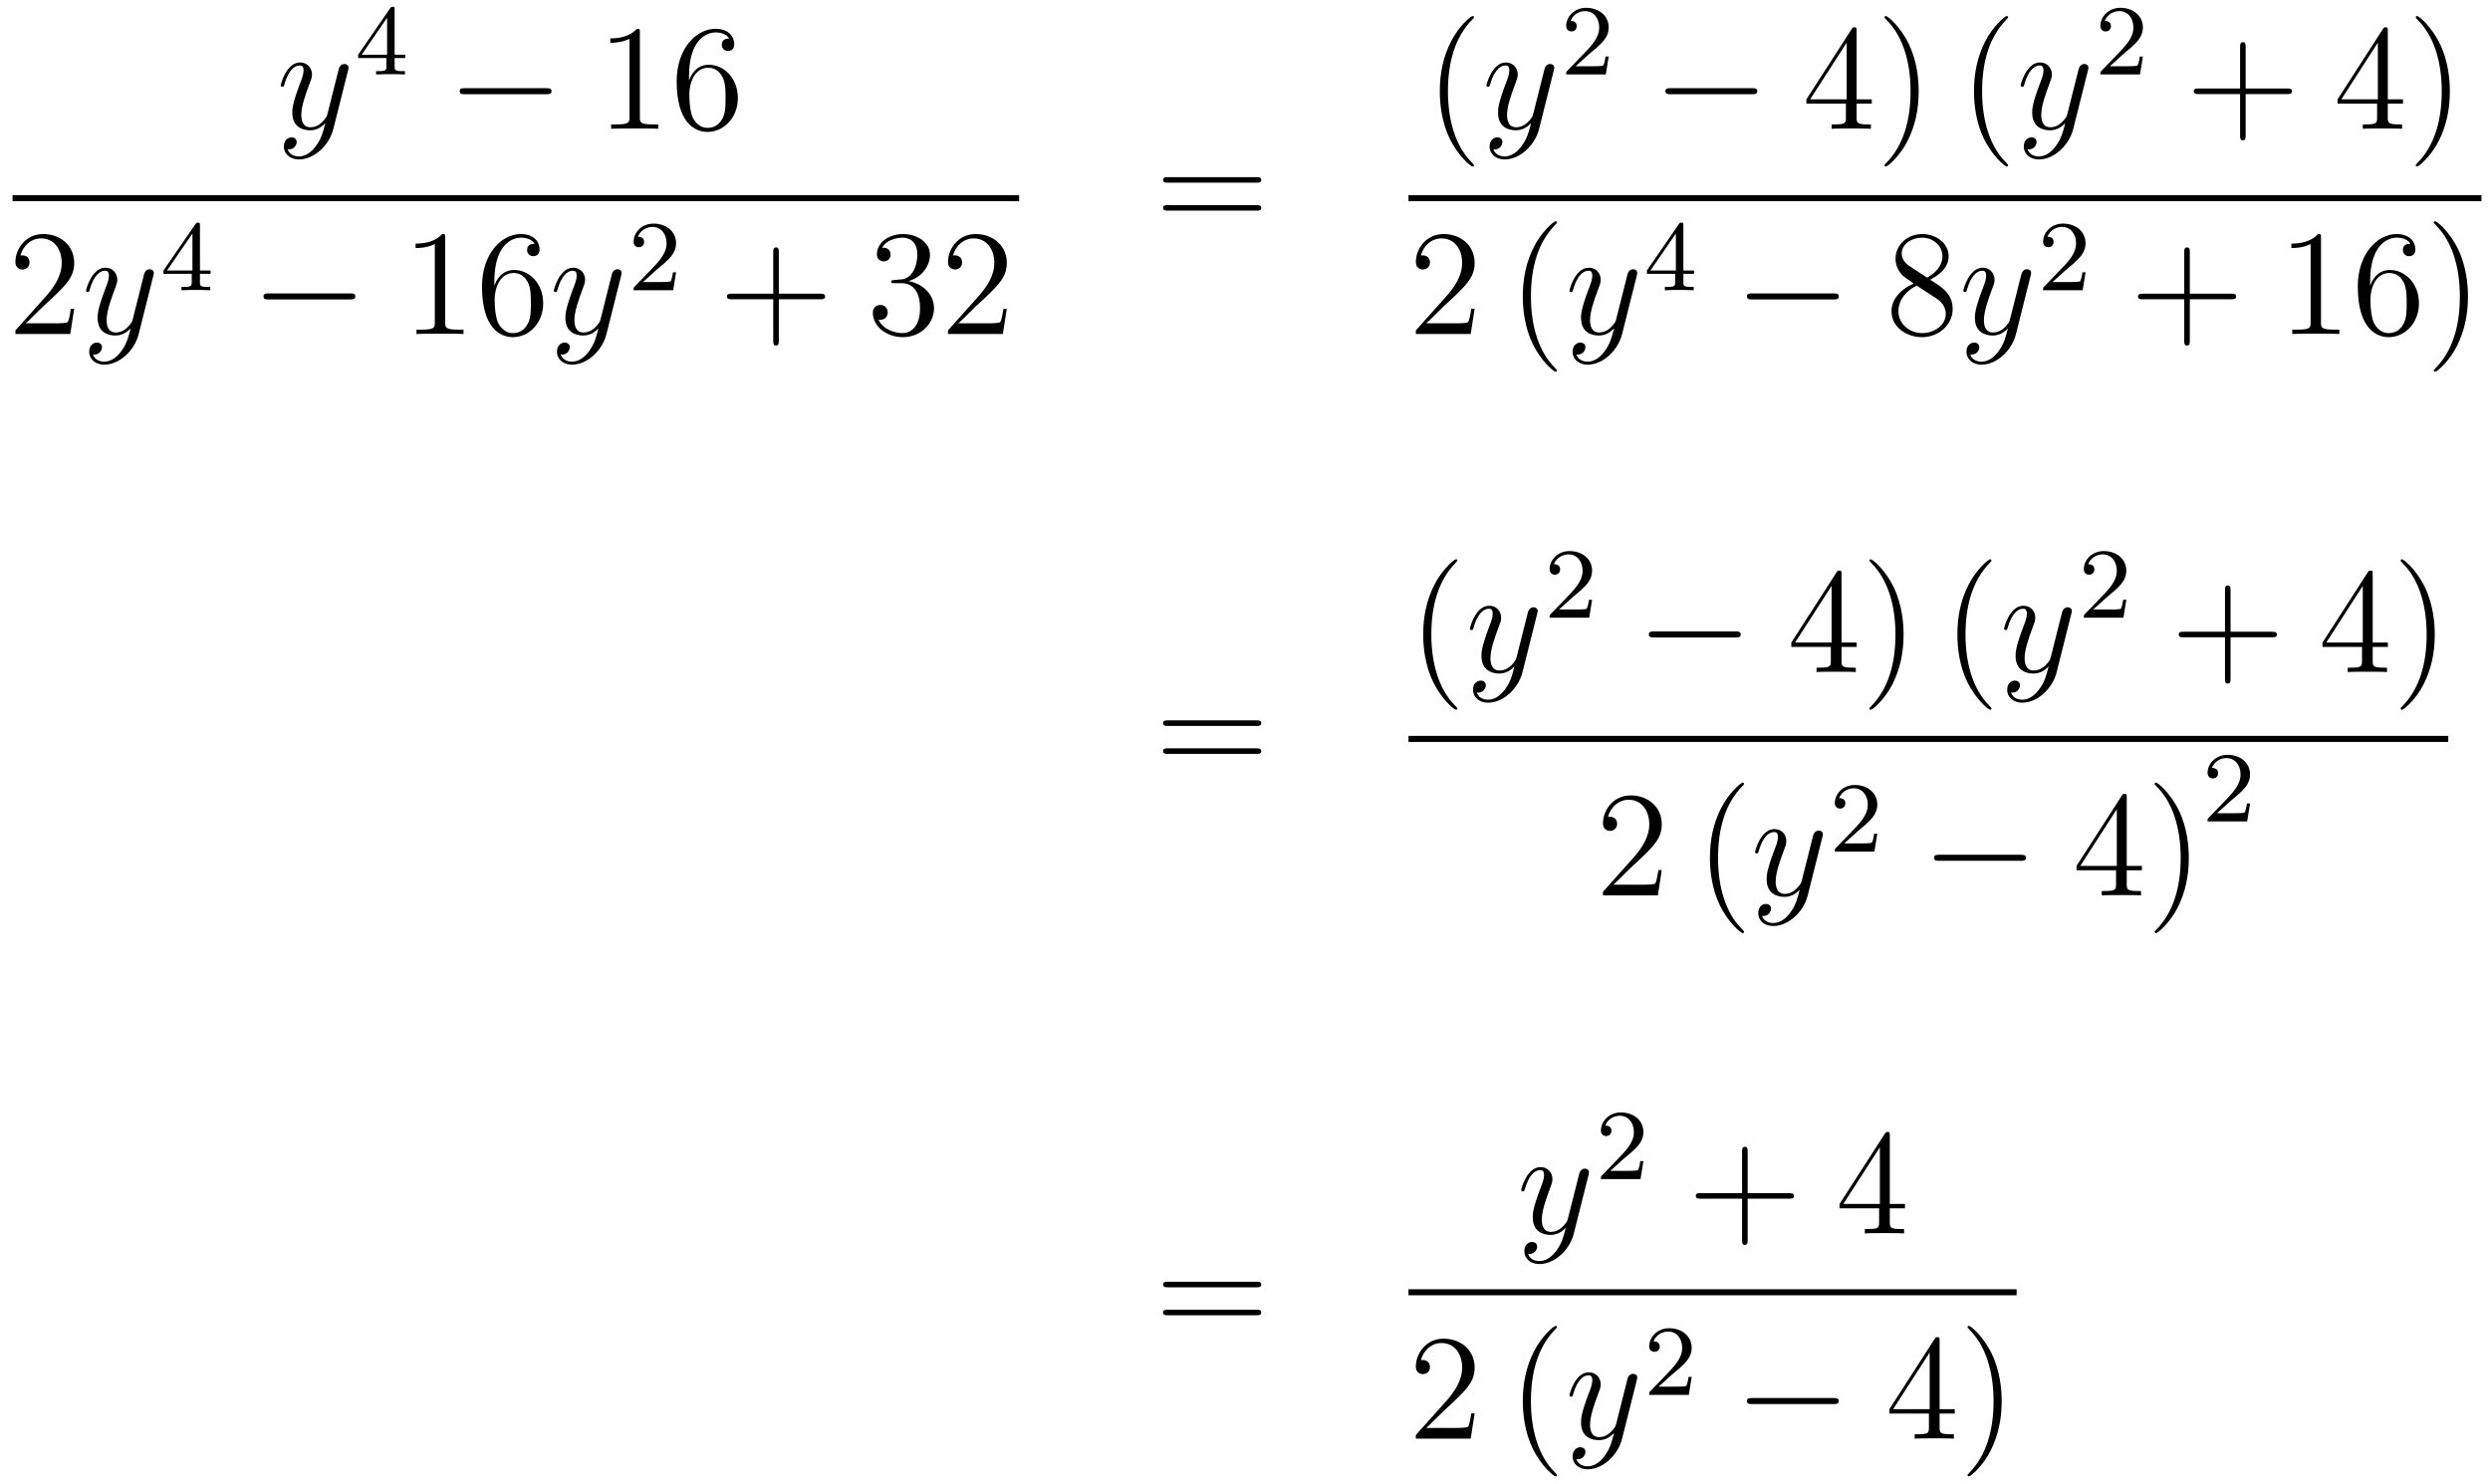 <?xml version='1.0'?>
<!-- This file was generated by dvisvgm 1.14.1 -->
<svg height='118pt' version='1.1' viewBox='0 -118 198 118' width='198pt' xmlns='http://www.w3.org/2000/svg' xmlns:xlink='http://www.w3.org/1999/xlink'>
<g id='page1'>
<g transform='matrix(1 0 0 1 -134 549)'>
<path d='M159.144 -655.421C158.821 -654.967 158.355 -654.56 157.769 -654.56C157.626 -654.56 157.052 -654.584 156.873 -655.134C156.908 -655.122 156.968 -655.122 156.992 -655.122C157.351 -655.122 157.59 -655.433 157.59 -655.708C157.59 -655.983 157.363 -656.079 157.183 -656.079C156.992 -656.079 156.574 -655.935 156.574 -655.349C156.574 -654.74 157.088 -654.321 157.769 -654.321C158.965 -654.321 160.172 -655.421 160.507 -656.748L161.678 -661.41C161.69 -661.47 161.714 -661.542 161.714 -661.613C161.714 -661.793 161.571 -661.912 161.391 -661.912C161.284 -661.912 161.033 -661.864 160.937 -661.506L160.053 -657.991C159.993 -657.776 159.993 -657.752 159.897 -657.621C159.658 -657.286 159.263 -656.88 158.69 -656.88C158.02 -656.88 157.96 -657.537 157.96 -657.86C157.96 -658.541 158.283 -659.462 158.606 -660.322C158.738 -660.669 158.809 -660.836 158.809 -661.075C158.809 -661.578 158.451 -662.032 157.865 -662.032C156.765 -662.032 156.323 -660.298 156.323 -660.203C156.323 -660.155 156.371 -660.095 156.454 -660.095C156.562 -660.095 156.574 -660.143 156.622 -660.31C156.908 -661.314 157.363 -661.793 157.829 -661.793C157.937 -661.793 158.14 -661.793 158.14 -661.398C158.14 -661.087 158.008 -660.741 157.829 -660.287C157.243 -658.72 157.243 -658.326 157.243 -658.039C157.243 -656.903 158.056 -656.64 158.654 -656.64C159.001 -656.64 159.431 -656.748 159.849 -657.19L159.861 -657.178C159.682 -656.473 159.562 -656.007 159.144 -655.421Z' fill-rule='evenodd'/>
<path d='M165.38 -666.236C165.38 -666.395 165.38 -666.459 165.212 -666.459C165.109 -666.459 165.101 -666.451 165.021 -666.339L162.479 -662.65V-662.387H164.726V-661.725C164.726 -661.431 164.702 -661.343 164.089 -661.343H163.905V-661.08C164.583 -661.104 164.599 -661.104 165.053 -661.104S165.523 -661.104 166.2 -661.08V-661.343H166.017C165.403 -661.343 165.38 -661.431 165.38 -661.725V-662.387H166.224V-662.65H165.38V-666.236ZM164.782 -665.59V-662.65H162.758L164.782 -665.59Z' fill-rule='evenodd'/>
<path d='M177.438 -659.509C177.641 -659.509 177.856 -659.509 177.856 -659.748C177.856 -659.988 177.641 -659.988 177.438 -659.988H170.971C170.768 -659.988 170.552 -659.988 170.552 -659.748C170.552 -659.509 170.768 -659.509 170.971 -659.509H177.438Z' fill-rule='evenodd'/>
<path d='M184.881 -664.422C184.881 -664.698 184.881 -664.709 184.642 -664.709C184.355 -664.387 183.757 -663.944 182.526 -663.944V-663.598C182.801 -663.598 183.399 -663.598 184.056 -663.908V-657.68C184.056 -657.25 184.02 -657.107 182.968 -657.107H182.598V-656.76C182.92 -656.784 184.08 -656.784 184.475 -656.784C184.869 -656.784 186.017 -656.784 186.339 -656.76V-657.107H185.969C184.917 -657.107 184.881 -657.25 184.881 -657.68V-664.422ZM188.789 -660.92C188.789 -663.944 190.259 -664.422 190.904 -664.422C191.335 -664.422 191.765 -664.291 191.992 -663.933C191.849 -663.933 191.394 -663.933 191.394 -663.442C191.394 -663.179 191.574 -662.952 191.885 -662.952C192.184 -662.952 192.386 -663.132 192.386 -663.478C192.386 -664.1 191.933 -664.709 190.893 -664.709C189.386 -664.709 187.808 -663.168 187.808 -660.537C187.808 -657.25 189.243 -656.509 190.259 -656.509C191.562 -656.509 192.673 -657.645 192.673 -659.199C192.673 -660.788 191.562 -661.852 190.367 -661.852C189.303 -661.852 188.908 -660.932 188.789 -660.597V-660.92ZM190.259 -656.832C189.506 -656.832 189.147 -657.501 189.039 -657.752C188.932 -658.063 188.813 -658.649 188.813 -659.486C188.813 -660.43 189.243 -661.613 190.319 -661.613C190.976 -661.613 191.323 -661.171 191.502 -660.765C191.694 -660.322 191.694 -659.725 191.694 -659.211C191.694 -658.601 191.694 -658.063 191.466 -657.609C191.167 -657.035 190.737 -656.832 190.259 -656.832Z' fill-rule='evenodd'/>
<path d='M135 -651H215.039V-651.48H135'/>
<path d='M139.9 -642.448H139.637C139.601 -642.245 139.505 -641.587 139.386 -641.396C139.302 -641.289 138.621 -641.289 138.262 -641.289H136.051C136.373 -641.564 137.103 -642.329 137.413 -642.616C139.23 -644.289 139.9 -644.911 139.9 -646.094C139.9 -647.469 138.812 -648.389 137.425 -648.389S135.226 -647.206 135.226 -646.178C135.226 -645.568 135.752 -645.568 135.788 -645.568C136.039 -645.568 136.349 -645.747 136.349 -646.13C136.349 -646.465 136.122 -646.692 135.788 -646.692C135.68 -646.692 135.656 -646.692 135.62 -646.68C135.848 -647.493 136.493 -648.043 137.27 -648.043C138.286 -648.043 138.908 -647.194 138.908 -646.094C138.908 -645.078 138.322 -644.193 137.641 -643.428L135.226 -640.727V-640.44H139.589L139.9 -642.448Z' fill-rule='evenodd'/>
<path d='M143.663 -639.101C143.34 -638.647 142.874 -638.24 142.288 -638.24C142.145 -638.24 141.571 -638.264 141.391 -638.814C141.427 -638.802 141.487 -638.802 141.511 -638.802C141.87 -638.802 142.109 -639.113 142.109 -639.388C142.109 -639.663 141.882 -639.759 141.702 -639.759C141.511 -639.759 141.093 -639.615 141.093 -639.029C141.093 -638.42 141.607 -638.001 142.288 -638.001C143.484 -638.001 144.691 -639.101 145.026 -640.428L146.197 -645.09C146.209 -645.15 146.233 -645.222 146.233 -645.293C146.233 -645.473 146.09 -645.592 145.91 -645.592C145.803 -645.592 145.552 -645.544 145.456 -645.186L144.571 -641.671C144.512 -641.456 144.512 -641.432 144.416 -641.301C144.177 -640.966 143.782 -640.56 143.209 -640.56C142.539 -640.56 142.479 -641.217 142.479 -641.54C142.479 -642.221 142.802 -643.142 143.125 -644.002C143.256 -644.349 143.328 -644.516 143.328 -644.755C143.328 -645.258 142.97 -645.712 142.384 -645.712C141.284 -645.712 140.842 -643.978 140.842 -643.883C140.842 -643.835 140.889 -643.775 140.973 -643.775C141.081 -643.775 141.093 -643.823 141.141 -643.99C141.427 -644.994 141.882 -645.473 142.348 -645.473C142.455 -645.473 142.659 -645.473 142.659 -645.078C142.659 -644.767 142.527 -644.421 142.348 -643.967C141.762 -642.4 141.762 -642.006 141.762 -641.719C141.762 -640.583 142.575 -640.32 143.173 -640.32C143.52 -640.32 143.95 -640.428 144.368 -640.87L144.38 -640.858C144.201 -640.153 144.081 -639.687 143.663 -639.101Z' fill-rule='evenodd'/>
<path d='M149.9 -649.076C149.9 -649.235 149.9 -649.299 149.732 -649.299C149.629 -649.299 149.621 -649.291 149.541 -649.179L146.999 -645.49V-645.227H149.246V-644.565C149.246 -644.271 149.222 -644.183 148.609 -644.183H148.425V-643.92C149.103 -643.944 149.119 -643.944 149.573 -643.944S150.043 -643.944 150.72 -643.92V-644.183H150.537C149.923 -644.183 149.9 -644.271 149.9 -644.565V-645.227H150.744V-645.49H149.9V-649.076ZM149.302 -648.43V-645.49H147.278L149.302 -648.43Z' fill-rule='evenodd'/>
<path d='M161.838 -643.189C162.041 -643.189 162.256 -643.189 162.256 -643.428C162.256 -643.668 162.041 -643.668 161.838 -643.668H155.371C155.168 -643.668 154.952 -643.668 154.952 -643.428C154.952 -643.189 155.168 -643.189 155.371 -643.189H161.838Z' fill-rule='evenodd'/>
<path d='M169.401 -648.102C169.401 -648.378 169.401 -648.389 169.162 -648.389C168.875 -648.067 168.277 -647.624 167.046 -647.624V-647.278C167.321 -647.278 167.919 -647.278 168.576 -647.588V-641.36C168.576 -640.93 168.54 -640.787 167.488 -640.787H167.118V-640.44C167.44 -640.464 168.6 -640.464 168.995 -640.464C169.389 -640.464 170.537 -640.464 170.859 -640.44V-640.787H170.489C169.437 -640.787 169.401 -640.93 169.401 -641.36V-648.102ZM173.309 -644.6C173.309 -647.624 174.779 -648.102 175.424 -648.102C175.855 -648.102 176.285 -647.971 176.512 -647.613C176.369 -647.613 175.914 -647.613 175.914 -647.122C175.914 -646.859 176.094 -646.632 176.405 -646.632C176.703 -646.632 176.907 -646.812 176.907 -647.158C176.907 -647.78 176.453 -648.389 175.413 -648.389C173.906 -648.389 172.328 -646.848 172.328 -644.217C172.328 -640.93 173.763 -640.189 174.779 -640.189C176.082 -640.189 177.194 -641.325 177.194 -642.879C177.194 -644.468 176.082 -645.532 174.887 -645.532C173.823 -645.532 173.428 -644.612 173.309 -644.277V-644.6ZM174.779 -640.512C174.026 -640.512 173.667 -641.181 173.559 -641.432C173.452 -641.743 173.333 -642.329 173.333 -643.166C173.333 -644.11 173.763 -645.293 174.839 -645.293C175.496 -645.293 175.843 -644.851 176.022 -644.445C176.214 -644.002 176.214 -643.405 176.214 -642.891C176.214 -642.281 176.214 -641.743 175.986 -641.289C175.687 -640.715 175.257 -640.512 174.779 -640.512Z' fill-rule='evenodd'/>
<path d='M180.86 -639.101C180.537 -638.647 180.071 -638.24 179.485 -638.24C179.342 -638.24 178.768 -638.264 178.589 -638.814C178.625 -638.802 178.684 -638.802 178.708 -638.802C179.067 -638.802 179.306 -639.113 179.306 -639.388C179.306 -639.663 179.079 -639.759 178.899 -639.759C178.708 -639.759 178.29 -639.615 178.29 -639.029C178.29 -638.42 178.804 -638.001 179.485 -638.001C180.681 -638.001 181.888 -639.101 182.223 -640.428L183.394 -645.09C183.406 -645.15 183.43 -645.222 183.43 -645.293C183.43 -645.473 183.287 -645.592 183.107 -645.592C183 -645.592 182.749 -645.544 182.653 -645.186L181.769 -641.671C181.709 -641.456 181.709 -641.432 181.613 -641.301C181.374 -640.966 180.98 -640.56 180.406 -640.56C179.736 -640.56 179.676 -641.217 179.676 -641.54C179.676 -642.221 179.999 -643.142 180.322 -644.002C180.454 -644.349 180.525 -644.516 180.525 -644.755C180.525 -645.258 180.167 -645.712 179.581 -645.712C178.481 -645.712 178.039 -643.978 178.039 -643.883C178.039 -643.835 178.087 -643.775 178.17 -643.775C178.278 -643.775 178.29 -643.823 178.338 -643.99C178.625 -644.994 179.079 -645.473 179.545 -645.473C179.653 -645.473 179.856 -645.473 179.856 -645.078C179.856 -644.767 179.724 -644.421 179.545 -643.967C178.959 -642.4 178.959 -642.006 178.959 -641.719C178.959 -640.583 179.772 -640.32 180.37 -640.32C180.717 -640.32 181.147 -640.428 181.565 -640.87L181.577 -640.858C181.398 -640.153 181.278 -639.687 180.86 -639.101Z' fill-rule='evenodd'/>
<path d='M186.207 -645.546C186.335 -645.665 186.669 -645.928 186.797 -646.04C187.291 -646.494 187.761 -646.932 187.761 -647.657C187.761 -648.605 186.964 -649.219 185.968 -649.219C185.012 -649.219 184.382 -648.494 184.382 -647.785C184.382 -647.394 184.693 -647.338 184.805 -647.338C184.972 -647.338 185.219 -647.458 185.219 -647.761C185.219 -648.175 184.821 -648.175 184.725 -648.175C184.956 -648.757 185.49 -648.956 185.88 -648.956C186.622 -648.956 187.004 -648.327 187.004 -647.657C187.004 -646.828 186.422 -646.223 185.482 -645.259L184.478 -644.223C184.382 -644.135 184.382 -644.119 184.382 -643.92H187.53L187.761 -645.346H187.514C187.49 -645.187 187.426 -644.788 187.331 -644.637C187.283 -644.573 186.677 -644.573 186.55 -644.573H185.131L186.207 -645.546Z' fill-rule='evenodd'/>
<path d='M195.93 -643.201H199.229C199.397 -643.201 199.612 -643.201 199.612 -643.417C199.612 -643.644 199.409 -643.644 199.229 -643.644H195.93V-646.943C195.93 -647.11 195.93 -647.326 195.714 -647.326C195.487 -647.326 195.487 -647.122 195.487 -646.943V-643.644H192.188C192.02 -643.644 191.806 -643.644 191.806 -643.428C191.806 -643.201 192.008 -643.201 192.188 -643.201H195.487V-639.902C195.487 -639.735 195.487 -639.52 195.702 -639.52C195.93 -639.52 195.93 -639.723 195.93 -639.902V-643.201Z' fill-rule='evenodd'/>
<path d='M205.117 -644.732C204.913 -644.72 204.865 -644.707 204.865 -644.6C204.865 -644.481 204.925 -644.481 205.141 -644.481H205.691C206.706 -644.481 207.161 -643.644 207.161 -642.496C207.161 -640.93 206.348 -640.512 205.762 -640.512C205.188 -640.512 204.208 -640.787 203.862 -641.576C204.244 -641.516 204.59 -641.731 204.59 -642.161C204.59 -642.508 204.34 -642.747 204.005 -642.747C203.718 -642.747 203.407 -642.58 203.407 -642.126C203.407 -641.062 204.472 -640.189 205.798 -640.189C207.221 -640.189 208.272 -641.277 208.272 -642.484C208.272 -643.584 207.388 -644.445 206.24 -644.648C207.281 -644.947 207.95 -645.819 207.95 -646.752C207.95 -647.696 206.97 -648.389 205.81 -648.389C204.614 -648.389 203.73 -647.66 203.73 -646.788C203.73 -646.309 204.101 -646.214 204.28 -646.214C204.53 -646.214 204.818 -646.393 204.818 -646.752C204.818 -647.134 204.53 -647.302 204.268 -647.302C204.197 -647.302 204.173 -647.302 204.137 -647.29C204.59 -648.102 205.715 -648.102 205.774 -648.102C206.168 -648.102 206.946 -647.923 206.946 -646.752C206.946 -646.525 206.91 -645.855 206.563 -645.341C206.204 -644.815 205.798 -644.779 205.475 -644.767L205.117 -644.732ZM214.057 -642.448H213.794C213.758 -642.245 213.662 -641.587 213.542 -641.396C213.46 -641.289 212.778 -641.289 212.419 -641.289H210.208C210.53 -641.564 211.26 -642.329 211.571 -642.616C213.388 -644.289 214.057 -644.911 214.057 -646.094C214.057 -647.469 212.969 -648.389 211.583 -648.389C210.196 -648.389 209.383 -647.206 209.383 -646.178C209.383 -645.568 209.909 -645.568 209.945 -645.568C210.196 -645.568 210.506 -645.747 210.506 -646.13C210.506 -646.465 210.28 -646.692 209.945 -646.692C209.837 -646.692 209.813 -646.692 209.778 -646.68C210.005 -647.493 210.65 -648.043 211.427 -648.043C212.443 -648.043 213.065 -647.194 213.065 -646.094C213.065 -645.078 212.479 -644.193 211.798 -643.428L209.383 -640.727V-640.44H213.746L214.057 -642.448Z' fill-rule='evenodd'/>
<path d='M233.909 -652.473C234.077 -652.473 234.292 -652.473 234.292 -652.688C234.292 -652.915 234.089 -652.915 233.909 -652.915H226.868C226.7 -652.915 226.486 -652.915 226.486 -652.7C226.486 -652.473 226.688 -652.473 226.868 -652.473H233.909ZM233.909 -650.25C234.077 -650.25 234.292 -650.25 234.292 -650.465C234.292 -650.692 234.089 -650.692 233.909 -650.692H226.868C226.7 -650.692 226.486 -650.692 226.486 -650.477C226.486 -650.25 226.688 -650.25 226.868 -650.25H233.909Z' fill-rule='evenodd'/>
<path d='M251.206 -653.855C251.206 -653.891 251.206 -653.915 251.002 -654.118C249.806 -655.326 249.137 -657.298 249.137 -659.737C249.137 -662.056 249.698 -664.052 251.086 -665.463C251.206 -665.57 251.206 -665.594 251.206 -665.63C251.206 -665.702 251.146 -665.726 251.098 -665.726C250.942 -665.726 249.962 -664.865 249.377 -663.693C248.766 -662.486 248.491 -661.207 248.491 -659.737C248.491 -658.672 248.659 -657.25 249.281 -655.971C249.985 -654.537 250.966 -653.759 251.098 -653.759C251.146 -653.759 251.206 -653.783 251.206 -653.855Z' fill-rule='evenodd'/>
<path d='M255.023 -655.421C254.7 -654.967 254.233 -654.56 253.648 -654.56C253.505 -654.56 252.93 -654.584 252.751 -655.134C252.787 -655.122 252.847 -655.122 252.871 -655.122C253.23 -655.122 253.469 -655.433 253.469 -655.708C253.469 -655.983 253.242 -656.079 253.062 -656.079C252.871 -656.079 252.452 -655.935 252.452 -655.349C252.452 -654.74 252.966 -654.321 253.648 -654.321C254.843 -654.321 256.05 -655.421 256.385 -656.748L257.557 -661.41C257.568 -661.47 257.593 -661.542 257.593 -661.613C257.593 -661.793 257.449 -661.912 257.27 -661.912C257.162 -661.912 256.912 -661.864 256.816 -661.506L255.931 -657.991C255.871 -657.776 255.871 -657.752 255.775 -657.621C255.536 -657.286 255.142 -656.88 254.568 -656.88C253.898 -656.88 253.838 -657.537 253.838 -657.86C253.838 -658.541 254.161 -659.462 254.484 -660.322C254.616 -660.669 254.688 -660.836 254.688 -661.075C254.688 -661.578 254.329 -662.032 253.744 -662.032C252.643 -662.032 252.202 -660.298 252.202 -660.203C252.202 -660.155 252.25 -660.095 252.332 -660.095C252.44 -660.095 252.452 -660.143 252.5 -660.31C252.787 -661.314 253.242 -661.793 253.708 -661.793C253.816 -661.793 254.018 -661.793 254.018 -661.398C254.018 -661.087 253.888 -660.741 253.708 -660.287C253.122 -658.72 253.122 -658.326 253.122 -658.039C253.122 -656.903 253.934 -656.64 254.532 -656.64C254.879 -656.64 255.31 -656.748 255.727 -657.19L255.74 -657.178C255.56 -656.473 255.44 -656.007 255.023 -655.421Z' fill-rule='evenodd'/>
<path d='M260.368 -662.706C260.495 -662.825 260.83 -663.088 260.957 -663.2C261.451 -663.654 261.92 -664.092 261.92 -664.817C261.92 -665.765 261.124 -666.379 260.128 -666.379C259.172 -666.379 258.542 -665.654 258.542 -664.945C258.542 -664.554 258.853 -664.498 258.965 -664.498C259.132 -664.498 259.379 -664.618 259.379 -664.921C259.379 -665.335 258.98 -665.335 258.886 -665.335C259.116 -665.917 259.65 -666.116 260.04 -666.116C260.782 -666.116 261.164 -665.487 261.164 -664.817C261.164 -663.988 260.582 -663.383 259.642 -662.419L258.638 -661.383C258.542 -661.295 258.542 -661.279 258.542 -661.08H261.69L261.92 -662.506H261.673C261.65 -662.347 261.587 -661.948 261.491 -661.797C261.443 -661.733 260.837 -661.733 260.71 -661.733H259.291L260.368 -662.706Z' fill-rule='evenodd'/>
<path d='M273.318 -659.509C273.521 -659.509 273.737 -659.509 273.737 -659.748C273.737 -659.988 273.521 -659.988 273.318 -659.988H266.851C266.647 -659.988 266.432 -659.988 266.432 -659.748C266.432 -659.509 266.647 -659.509 266.851 -659.509H273.318Z' fill-rule='evenodd'/>
<path d='M281.634 -664.542C281.634 -664.769 281.634 -664.829 281.466 -664.829C281.371 -664.829 281.335 -664.829 281.239 -664.686L277.642 -659.103V-658.756H280.784V-657.668C280.784 -657.226 280.762 -657.107 279.888 -657.107H279.649V-656.76C279.924 -656.784 280.868 -656.784 281.203 -656.784S282.494 -656.784 282.769 -656.76V-657.107H282.53C281.67 -657.107 281.634 -657.226 281.634 -657.668V-658.756H282.841V-659.103H281.634V-664.542ZM280.844 -663.61V-659.103H277.94L280.844 -663.61ZM286.57 -659.737C286.57 -660.645 286.45 -662.127 285.78 -663.514C285.076 -664.948 284.095 -665.726 283.963 -665.726C283.915 -665.726 283.855 -665.702 283.855 -665.63C283.855 -665.594 283.855 -665.57 284.059 -665.367C285.254 -664.16 285.924 -662.187 285.924 -659.748C285.924 -657.429 285.362 -655.433 283.975 -654.022C283.855 -653.915 283.855 -653.891 283.855 -653.855C283.855 -653.783 283.915 -653.759 283.963 -653.759C284.118 -653.759 285.098 -654.62 285.685 -655.792C286.295 -657.011 286.57 -658.302 286.57 -659.737Z' fill-rule='evenodd'/>
<path d='M293.681 -653.855C293.681 -653.891 293.681 -653.915 293.478 -654.118C292.283 -655.326 291.613 -657.298 291.613 -659.737C291.613 -662.056 292.175 -664.052 293.562 -665.463C293.681 -665.57 293.681 -665.594 293.681 -665.63C293.681 -665.702 293.621 -665.726 293.573 -665.726C293.418 -665.726 292.438 -664.865 291.852 -663.693C291.242 -662.486 290.968 -661.207 290.968 -659.737C290.968 -658.672 291.134 -657.25 291.756 -655.971C292.462 -654.537 293.442 -653.759 293.573 -653.759C293.621 -653.759 293.681 -653.783 293.681 -653.855Z' fill-rule='evenodd'/>
<path d='M297.498 -655.421C297.175 -654.967 296.71 -654.56 296.124 -654.56C295.98 -654.56 295.406 -654.584 295.226 -655.134C295.262 -655.122 295.322 -655.122 295.346 -655.122C295.705 -655.122 295.944 -655.433 295.944 -655.708C295.944 -655.983 295.717 -656.079 295.538 -656.079C295.346 -656.079 294.928 -655.935 294.928 -655.349C294.928 -654.74 295.442 -654.321 296.124 -654.321C297.319 -654.321 298.526 -655.421 298.861 -656.748L300.032 -661.41C300.044 -661.47 300.068 -661.542 300.068 -661.613C300.068 -661.793 299.926 -661.912 299.746 -661.912C299.638 -661.912 299.387 -661.864 299.292 -661.506L298.406 -657.991C298.348 -657.776 298.348 -657.752 298.252 -657.621C298.012 -657.286 297.618 -656.88 297.044 -656.88C296.375 -656.88 296.315 -657.537 296.315 -657.86C296.315 -658.541 296.638 -659.462 296.96 -660.322C297.092 -660.669 297.163 -660.836 297.163 -661.075C297.163 -661.578 296.806 -662.032 296.219 -662.032C295.12 -662.032 294.677 -660.298 294.677 -660.203C294.677 -660.155 294.725 -660.095 294.809 -660.095C294.917 -660.095 294.928 -660.143 294.976 -660.31C295.262 -661.314 295.717 -661.793 296.184 -661.793C296.291 -661.793 296.494 -661.793 296.494 -661.398C296.494 -661.087 296.363 -660.741 296.184 -660.287C295.597 -658.72 295.597 -658.326 295.597 -658.039C295.597 -656.903 296.411 -656.64 297.008 -656.64C297.355 -656.64 297.785 -656.748 298.204 -657.19L298.216 -657.178C298.037 -656.473 297.917 -656.007 297.498 -655.421Z' fill-rule='evenodd'/>
<path d='M302.848 -662.706C302.975 -662.825 303.31 -663.088 303.437 -663.2C303.931 -663.654 304.4 -664.092 304.4 -664.817C304.4 -665.765 303.604 -666.379 302.608 -666.379C301.652 -666.379 301.022 -665.654 301.022 -664.945C301.022 -664.554 301.333 -664.498 301.445 -664.498C301.612 -664.498 301.859 -664.618 301.859 -664.921C301.859 -665.335 301.46 -665.335 301.366 -665.335C301.596 -665.917 302.13 -666.116 302.52 -666.116C303.262 -666.116 303.644 -665.487 303.644 -664.817C303.644 -663.988 303.062 -663.383 302.122 -662.419L301.118 -661.383C301.022 -661.295 301.022 -661.279 301.022 -661.08H304.17L304.4 -662.506H304.153C304.13 -662.347 304.067 -661.948 303.971 -661.797C303.923 -661.733 303.317 -661.733 303.19 -661.733H301.771L302.848 -662.706Z' fill-rule='evenodd'/>
<path d='M312.57 -659.521H315.869C316.037 -659.521 316.252 -659.521 316.252 -659.737C316.252 -659.964 316.049 -659.964 315.869 -659.964H312.57V-663.263C312.57 -663.43 312.57 -663.646 312.354 -663.646C312.127 -663.646 312.127 -663.442 312.127 -663.263V-659.964H308.828C308.66 -659.964 308.446 -659.964 308.446 -659.748C308.446 -659.521 308.648 -659.521 308.828 -659.521H312.127V-656.222C312.127 -656.055 312.127 -655.84 312.342 -655.84C312.57 -655.84 312.57 -656.043 312.57 -656.222V-659.521Z' fill-rule='evenodd'/>
<path d='M323.873 -664.542C323.873 -664.769 323.873 -664.829 323.705 -664.829C323.61 -664.829 323.574 -664.829 323.478 -664.686L319.88 -659.103V-658.756H323.023V-657.668C323.023 -657.226 323 -657.107 322.127 -657.107H321.888V-656.76C322.163 -656.784 323.107 -656.784 323.442 -656.784C323.777 -656.784 324.733 -656.784 325.008 -656.76V-657.107H324.769C323.909 -657.107 323.873 -657.226 323.873 -657.668V-658.756H325.08V-659.103H323.873V-664.542ZM323.083 -663.61V-659.103H320.179L323.083 -663.61ZM328.808 -659.737C328.808 -660.645 328.688 -662.127 328.019 -663.514C327.314 -664.948 326.334 -665.726 326.202 -665.726C326.154 -665.726 326.095 -665.702 326.095 -665.63C326.095 -665.594 326.095 -665.57 326.298 -665.367C327.493 -664.16 328.163 -662.187 328.163 -659.748C328.163 -657.429 327.601 -655.433 326.214 -654.022C326.095 -653.915 326.095 -653.891 326.095 -653.855C326.095 -653.783 326.154 -653.759 326.202 -653.759C326.358 -653.759 327.337 -654.62 327.924 -655.792C328.534 -657.011 328.808 -658.302 328.808 -659.737Z' fill-rule='evenodd'/>
<path d='M246 -651H331.32V-651.48H246'/>
<path d='M251.26 -642.448H250.997C250.961 -642.245 250.865 -641.587 250.746 -641.396C250.662 -641.289 249.98 -641.289 249.622 -641.289H247.411C247.734 -641.564 248.462 -642.329 248.773 -642.616C250.59 -644.289 251.26 -644.911 251.26 -646.094C251.26 -647.469 250.172 -648.389 248.785 -648.389C247.399 -648.389 246.586 -647.206 246.586 -646.178C246.586 -645.568 247.112 -645.568 247.147 -645.568C247.399 -645.568 247.709 -645.747 247.709 -646.13C247.709 -646.465 247.482 -646.692 247.147 -646.692C247.04 -646.692 247.016 -646.692 246.98 -646.68C247.207 -647.493 247.853 -648.043 248.63 -648.043C249.646 -648.043 250.267 -647.194 250.267 -646.094C250.267 -645.078 249.682 -644.193 249.001 -643.428L246.586 -640.727V-640.44H250.949L251.26 -642.448Z' fill-rule='evenodd'/>
<path d='M257.804 -637.535C257.804 -637.571 257.804 -637.595 257.6 -637.798C256.405 -639.006 255.736 -640.978 255.736 -643.417C255.736 -645.736 256.297 -647.732 257.684 -649.143C257.804 -649.25 257.804 -649.274 257.804 -649.31C257.804 -649.382 257.744 -649.406 257.696 -649.406C257.542 -649.406 256.561 -648.545 255.976 -647.373C255.366 -646.166 255.09 -644.887 255.09 -643.417C255.09 -642.352 255.258 -640.93 255.88 -639.651C256.584 -638.217 257.564 -637.439 257.696 -637.439C257.744 -637.439 257.804 -637.463 257.804 -637.535Z' fill-rule='evenodd'/>
<path d='M261.622 -639.101C261.299 -638.647 260.832 -638.24 260.246 -638.24C260.104 -638.24 259.529 -638.264 259.35 -638.814C259.386 -638.802 259.446 -638.802 259.47 -638.802C259.829 -638.802 260.068 -639.113 260.068 -639.388C260.068 -639.663 259.841 -639.759 259.661 -639.759C259.47 -639.759 259.051 -639.615 259.051 -639.029C259.051 -638.42 259.565 -638.001 260.246 -638.001C261.442 -638.001 262.649 -639.101 262.984 -640.428L264.156 -645.09C264.168 -645.15 264.192 -645.222 264.192 -645.293C264.192 -645.473 264.048 -645.592 263.869 -645.592C263.761 -645.592 263.51 -645.544 263.414 -645.186L262.53 -641.671C262.47 -641.456 262.47 -641.432 262.374 -641.301C262.135 -640.966 261.74 -640.56 261.167 -640.56C260.498 -640.56 260.438 -641.217 260.438 -641.54C260.438 -642.221 260.761 -643.142 261.084 -644.002C261.215 -644.349 261.287 -644.516 261.287 -644.755C261.287 -645.258 260.928 -645.712 260.342 -645.712C259.242 -645.712 258.8 -643.978 258.8 -643.883C258.8 -643.835 258.848 -643.775 258.932 -643.775C259.039 -643.775 259.051 -643.823 259.099 -643.99C259.386 -644.994 259.841 -645.473 260.306 -645.473C260.414 -645.473 260.617 -645.473 260.617 -645.078C260.617 -644.767 260.486 -644.421 260.306 -643.967C259.721 -642.4 259.721 -642.006 259.721 -641.719C259.721 -640.583 260.533 -640.32 261.131 -640.32C261.478 -640.32 261.908 -640.428 262.326 -640.87L262.339 -640.858C262.159 -640.153 262.039 -639.687 261.622 -639.101Z' fill-rule='evenodd'/>
<path d='M267.859 -649.076C267.859 -649.235 267.859 -649.299 267.692 -649.299C267.589 -649.299 267.581 -649.291 267.5 -649.179L264.959 -645.49V-645.227H267.206V-644.565C267.206 -644.271 267.182 -644.183 266.569 -644.183H266.386V-643.92C267.062 -643.944 267.079 -643.944 267.533 -643.944S268.003 -643.944 268.68 -643.92V-644.183H268.496C267.883 -644.183 267.859 -644.271 267.859 -644.565V-645.227H268.704V-645.49H267.859V-649.076ZM267.262 -648.43V-645.49H265.238L267.262 -648.43Z' fill-rule='evenodd'/>
<path d='M279.798 -643.189C280.001 -643.189 280.217 -643.189 280.217 -643.428C280.217 -643.668 280.001 -643.668 279.798 -643.668H273.331C273.127 -643.668 272.912 -643.668 272.912 -643.428C272.912 -643.189 273.127 -643.189 273.331 -643.189H279.798Z' fill-rule='evenodd'/>
<path d='M287.48 -644.755C288.078 -645.078 288.952 -645.628 288.952 -646.632C288.952 -647.672 287.947 -648.389 286.847 -648.389C285.664 -648.389 284.731 -647.517 284.731 -646.429C284.731 -646.023 284.851 -645.616 285.186 -645.21C285.317 -645.054 285.329 -645.042 286.165 -644.457C285.006 -643.919 284.408 -643.118 284.408 -642.245C284.408 -640.978 285.616 -640.189 286.835 -640.189C288.162 -640.189 289.273 -641.169 289.273 -642.424C289.273 -643.644 288.413 -644.182 287.48 -644.755ZM285.854 -645.831C285.7 -645.939 285.222 -646.25 285.222 -646.835C285.222 -647.613 286.034 -648.102 286.835 -648.102C287.695 -648.102 288.461 -647.481 288.461 -646.62C288.461 -645.891 287.935 -645.305 287.242 -644.923L285.854 -645.831ZM286.417 -644.289L287.863 -643.345C288.174 -643.142 288.724 -642.771 288.724 -642.042C288.724 -641.133 287.803 -640.512 286.847 -640.512C285.83 -640.512 284.958 -641.253 284.958 -642.245C284.958 -643.177 285.64 -643.931 286.417 -644.289Z' fill-rule='evenodd'/>
<path d='M292.942 -639.101C292.619 -638.647 292.152 -638.24 291.566 -638.24C291.422 -638.24 290.849 -638.264 290.67 -638.814C290.706 -638.802 290.765 -638.802 290.789 -638.802C291.148 -638.802 291.388 -639.113 291.388 -639.388C291.388 -639.663 291.16 -639.759 290.981 -639.759C290.789 -639.759 290.371 -639.615 290.371 -639.029C290.371 -638.42 290.885 -638.001 291.566 -638.001C292.762 -638.001 293.969 -639.101 294.304 -640.428L295.475 -645.09C295.487 -645.15 295.511 -645.222 295.511 -645.293C295.511 -645.473 295.368 -645.592 295.188 -645.592C295.081 -645.592 294.83 -645.544 294.734 -645.186L293.85 -641.671C293.79 -641.456 293.79 -641.432 293.694 -641.301C293.455 -640.966 293.06 -640.56 292.487 -640.56C291.817 -640.56 291.757 -641.217 291.757 -641.54C291.757 -642.221 292.08 -643.142 292.403 -644.002C292.535 -644.349 292.607 -644.516 292.607 -644.755C292.607 -645.258 292.248 -645.712 291.662 -645.712C290.562 -645.712 290.12 -643.978 290.12 -643.883C290.12 -643.835 290.168 -643.775 290.251 -643.775C290.359 -643.775 290.371 -643.823 290.419 -643.99C290.706 -644.994 291.16 -645.473 291.626 -645.473C291.733 -645.473 291.937 -645.473 291.937 -645.078C291.937 -644.767 291.805 -644.421 291.626 -643.967C291.041 -642.4 291.041 -642.006 291.041 -641.719C291.041 -640.583 291.853 -640.32 292.451 -640.32C292.798 -640.32 293.228 -640.428 293.646 -640.87L293.658 -640.858C293.479 -640.153 293.359 -639.687 292.942 -639.101Z' fill-rule='evenodd'/>
<path d='M298.288 -645.546C298.415 -645.665 298.75 -645.928 298.877 -646.04C299.371 -646.494 299.84 -646.932 299.84 -647.657C299.84 -648.605 299.044 -649.219 298.048 -649.219C297.092 -649.219 296.462 -648.494 296.462 -647.785C296.462 -647.394 296.773 -647.338 296.885 -647.338C297.052 -647.338 297.299 -647.458 297.299 -647.761C297.299 -648.175 296.9 -648.175 296.806 -648.175C297.036 -648.757 297.57 -648.956 297.96 -648.956C298.702 -648.956 299.084 -648.327 299.084 -647.657C299.084 -646.828 298.502 -646.223 297.562 -645.259L296.558 -644.223C296.462 -644.135 296.462 -644.119 296.462 -643.92H299.61L299.84 -645.346H299.593C299.57 -645.187 299.507 -644.788 299.411 -644.637C299.363 -644.573 298.757 -644.573 298.63 -644.573H297.211L298.288 -645.546Z' fill-rule='evenodd'/>
<path d='M308.13 -643.201H311.429C311.597 -643.201 311.812 -643.201 311.812 -643.417C311.812 -643.644 311.609 -643.644 311.429 -643.644H308.13V-646.943C308.13 -647.11 308.13 -647.326 307.914 -647.326C307.687 -647.326 307.687 -647.122 307.687 -646.943V-643.644H304.388C304.22 -643.644 304.006 -643.644 304.006 -643.428C304.006 -643.201 304.208 -643.201 304.388 -643.201H307.687V-639.902C307.687 -639.735 307.687 -639.52 307.902 -639.52C308.13 -639.52 308.13 -639.723 308.13 -639.902V-643.201Z' fill-rule='evenodd'/>
<path d='M318.56 -648.102C318.56 -648.378 318.56 -648.389 318.32 -648.389C318.034 -648.067 317.436 -647.624 316.205 -647.624V-647.278C316.48 -647.278 317.077 -647.278 317.735 -647.588V-641.36C317.735 -640.93 317.699 -640.787 316.648 -640.787H316.277V-640.44C316.6 -640.464 317.759 -640.464 318.154 -640.464S319.696 -640.464 320.018 -640.44V-640.787H319.648C318.596 -640.787 318.56 -640.93 318.56 -641.36V-648.102ZM322.468 -644.6C322.468 -647.624 323.938 -648.102 324.583 -648.102C325.014 -648.102 325.444 -647.971 325.672 -647.613C325.528 -647.613 325.073 -647.613 325.073 -647.122C325.073 -646.859 325.253 -646.632 325.564 -646.632C325.862 -646.632 326.065 -646.812 326.065 -647.158C326.065 -647.78 325.612 -648.389 324.571 -648.389C323.065 -648.389 321.487 -646.848 321.487 -644.217C321.487 -640.93 322.921 -640.189 323.938 -640.189C325.241 -640.189 326.352 -641.325 326.352 -642.879C326.352 -644.468 325.241 -645.532 324.046 -645.532C322.981 -645.532 322.588 -644.612 322.468 -644.277V-644.6ZM323.938 -640.512C323.185 -640.512 322.826 -641.181 322.718 -641.432C322.61 -641.743 322.492 -642.329 322.492 -643.166C322.492 -644.11 322.921 -645.293 323.998 -645.293C324.655 -645.293 325.002 -644.851 325.181 -644.445C325.373 -644.002 325.373 -643.405 325.373 -642.891C325.373 -642.281 325.373 -641.743 325.145 -641.289C324.846 -640.715 324.416 -640.512 323.938 -640.512ZM330.248 -643.417C330.248 -644.325 330.128 -645.807 329.459 -647.194C328.754 -648.628 327.774 -649.406 327.642 -649.406C327.594 -649.406 327.534 -649.382 327.534 -649.31C327.534 -649.274 327.534 -649.25 327.738 -649.047C328.933 -647.84 329.603 -645.867 329.603 -643.428C329.603 -641.109 329.041 -639.113 327.654 -637.702C327.534 -637.595 327.534 -637.571 327.534 -637.535C327.534 -637.463 327.594 -637.439 327.642 -637.439C327.797 -637.439 328.777 -638.3 329.364 -639.472C329.974 -640.691 330.248 -641.982 330.248 -643.417Z' fill-rule='evenodd'/>
<path d='M233.909 -609.273C234.077 -609.273 234.292 -609.273 234.292 -609.488C234.292 -609.715 234.089 -609.715 233.909 -609.715H226.868C226.7 -609.715 226.486 -609.715 226.486 -609.5C226.486 -609.273 226.688 -609.273 226.868 -609.273H233.909ZM233.909 -607.05C234.077 -607.05 234.292 -607.05 234.292 -607.265C234.292 -607.492 234.089 -607.492 233.909 -607.492H226.868C226.7 -607.492 226.486 -607.492 226.486 -607.277C226.486 -607.05 226.688 -607.05 226.868 -607.05H233.909Z' fill-rule='evenodd'/>
<path d='M249.886 -610.655C249.886 -610.691 249.886 -610.715 249.682 -610.918C248.486 -612.126 247.817 -614.098 247.817 -616.537C247.817 -618.856 248.378 -620.852 249.766 -622.263C249.886 -622.37 249.886 -622.394 249.886 -622.43C249.886 -622.502 249.826 -622.526 249.778 -622.526C249.622 -622.526 248.642 -621.665 248.057 -620.493C247.446 -619.286 247.171 -618.007 247.171 -616.537C247.171 -615.472 247.339 -614.05 247.961 -612.771C248.665 -611.337 249.646 -610.559 249.778 -610.559C249.826 -610.559 249.886 -610.583 249.886 -610.655Z' fill-rule='evenodd'/>
<path d='M253.703 -612.221C253.38 -611.767 252.913 -611.36 252.328 -611.36C252.185 -611.36 251.61 -611.384 251.431 -611.934C251.467 -611.922 251.527 -611.922 251.551 -611.922C251.91 -611.922 252.149 -612.233 252.149 -612.508C252.149 -612.783 251.922 -612.879 251.742 -612.879C251.551 -612.879 251.132 -612.735 251.132 -612.149C251.132 -611.54 251.646 -611.121 252.328 -611.121C253.523 -611.121 254.73 -612.221 255.065 -613.548L256.237 -618.21C256.248 -618.27 256.273 -618.342 256.273 -618.413C256.273 -618.593 256.129 -618.712 255.95 -618.712C255.842 -618.712 255.592 -618.664 255.496 -618.306L254.611 -614.791C254.551 -614.576 254.551 -614.552 254.455 -614.421C254.216 -614.086 253.822 -613.68 253.248 -613.68C252.578 -613.68 252.518 -614.337 252.518 -614.66C252.518 -615.341 252.841 -616.262 253.164 -617.122C253.296 -617.469 253.368 -617.636 253.368 -617.875C253.368 -618.378 253.009 -618.832 252.424 -618.832C251.323 -618.832 250.882 -617.098 250.882 -617.003C250.882 -616.955 250.93 -616.895 251.012 -616.895C251.12 -616.895 251.132 -616.943 251.18 -617.11C251.467 -618.114 251.922 -618.593 252.388 -618.593C252.496 -618.593 252.698 -618.593 252.698 -618.198C252.698 -617.887 252.568 -617.541 252.388 -617.087C251.802 -615.52 251.802 -615.126 251.802 -614.839C251.802 -613.703 252.614 -613.44 253.212 -613.44C253.559 -613.44 253.99 -613.548 254.407 -613.99L254.42 -613.978C254.24 -613.273 254.12 -612.807 253.703 -612.221Z' fill-rule='evenodd'/>
<path d='M259.048 -619.506C259.175 -619.625 259.51 -619.888 259.637 -620C260.131 -620.454 260.6 -620.892 260.6 -621.617C260.6 -622.565 259.804 -623.179 258.808 -623.179C257.852 -623.179 257.222 -622.454 257.222 -621.745C257.222 -621.354 257.533 -621.298 257.645 -621.298C257.812 -621.298 258.059 -621.418 258.059 -621.721C258.059 -622.135 257.66 -622.135 257.566 -622.135C257.796 -622.717 258.33 -622.916 258.72 -622.916C259.462 -622.916 259.844 -622.287 259.844 -621.617C259.844 -620.788 259.262 -620.183 258.322 -619.219L257.318 -618.183C257.222 -618.095 257.222 -618.079 257.222 -617.88H260.37L260.6 -619.306H260.353C260.33 -619.147 260.267 -618.748 260.171 -618.597C260.123 -618.533 259.517 -618.533 259.39 -618.533H257.971L259.048 -619.506Z' fill-rule='evenodd'/>
<path d='M271.998 -616.309C272.201 -616.309 272.417 -616.309 272.417 -616.548C272.417 -616.788 272.201 -616.788 271.998 -616.788H265.531C265.327 -616.788 265.112 -616.788 265.112 -616.548C265.112 -616.309 265.327 -616.309 265.531 -616.309H271.998Z' fill-rule='evenodd'/>
<path d='M280.434 -621.342C280.434 -621.569 280.434 -621.629 280.266 -621.629C280.171 -621.629 280.135 -621.629 280.039 -621.486L276.442 -615.903V-615.556H279.584V-614.468C279.584 -614.026 279.562 -613.907 278.688 -613.907H278.449V-613.56C278.724 -613.584 279.668 -613.584 280.003 -613.584S281.294 -613.584 281.569 -613.56V-613.907H281.33C280.47 -613.907 280.434 -614.026 280.434 -614.468V-615.556H281.641V-615.903H280.434V-621.342ZM279.644 -620.41V-615.903H276.74L279.644 -620.41ZM285.37 -616.537C285.37 -617.445 285.25 -618.927 284.58 -620.314C283.876 -621.748 282.895 -622.526 282.763 -622.526C282.715 -622.526 282.655 -622.502 282.655 -622.43C282.655 -622.394 282.655 -622.37 282.859 -622.167C284.054 -620.96 284.724 -618.987 284.724 -616.548C284.724 -614.229 284.162 -612.233 282.775 -610.822C282.655 -610.715 282.655 -610.691 282.655 -610.655C282.655 -610.583 282.715 -610.559 282.763 -610.559C282.918 -610.559 283.898 -611.42 284.485 -612.592C285.095 -613.811 285.37 -615.102 285.37 -616.537Z' fill-rule='evenodd'/>
<path d='M292.361 -610.655C292.361 -610.691 292.361 -610.715 292.158 -610.918C290.963 -612.126 290.293 -614.098 290.293 -616.537C290.293 -618.856 290.855 -620.852 292.242 -622.263C292.361 -622.37 292.361 -622.394 292.361 -622.43C292.361 -622.502 292.301 -622.526 292.253 -622.526C292.098 -622.526 291.118 -621.665 290.532 -620.493C289.922 -619.286 289.648 -618.007 289.648 -616.537C289.648 -615.472 289.814 -614.05 290.436 -612.771C291.142 -611.337 292.122 -610.559 292.253 -610.559C292.301 -610.559 292.361 -610.583 292.361 -610.655Z' fill-rule='evenodd'/>
<path d='M296.178 -612.221C295.855 -611.767 295.39 -611.36 294.804 -611.36C294.66 -611.36 294.086 -611.384 293.906 -611.934C293.942 -611.922 294.002 -611.922 294.026 -611.922C294.385 -611.922 294.624 -612.233 294.624 -612.508C294.624 -612.783 294.397 -612.879 294.218 -612.879C294.026 -612.879 293.608 -612.735 293.608 -612.149C293.608 -611.54 294.122 -611.121 294.804 -611.121C295.999 -611.121 297.206 -612.221 297.541 -613.548L298.712 -618.21C298.724 -618.27 298.748 -618.342 298.748 -618.413C298.748 -618.593 298.606 -618.712 298.426 -618.712C298.318 -618.712 298.067 -618.664 297.972 -618.306L297.086 -614.791C297.028 -614.576 297.028 -614.552 296.932 -614.421C296.692 -614.086 296.298 -613.68 295.724 -613.68C295.055 -613.68 294.995 -614.337 294.995 -614.66C294.995 -615.341 295.318 -616.262 295.64 -617.122C295.772 -617.469 295.843 -617.636 295.843 -617.875C295.843 -618.378 295.486 -618.832 294.899 -618.832C293.8 -618.832 293.357 -617.098 293.357 -617.003C293.357 -616.955 293.405 -616.895 293.489 -616.895C293.597 -616.895 293.608 -616.943 293.656 -617.11C293.942 -618.114 294.397 -618.593 294.864 -618.593C294.971 -618.593 295.174 -618.593 295.174 -618.198C295.174 -617.887 295.043 -617.541 294.864 -617.087C294.277 -615.52 294.277 -615.126 294.277 -614.839C294.277 -613.703 295.091 -613.44 295.688 -613.44C296.035 -613.44 296.465 -613.548 296.884 -613.99L296.896 -613.978C296.717 -613.273 296.597 -612.807 296.178 -612.221Z' fill-rule='evenodd'/>
<path d='M301.528 -619.506C301.655 -619.625 301.99 -619.888 302.117 -620C302.611 -620.454 303.08 -620.892 303.08 -621.617C303.08 -622.565 302.284 -623.179 301.288 -623.179C300.332 -623.179 299.702 -622.454 299.702 -621.745C299.702 -621.354 300.013 -621.298 300.125 -621.298C300.292 -621.298 300.539 -621.418 300.539 -621.721C300.539 -622.135 300.14 -622.135 300.046 -622.135C300.276 -622.717 300.81 -622.916 301.2 -622.916C301.942 -622.916 302.324 -622.287 302.324 -621.617C302.324 -620.788 301.742 -620.183 300.802 -619.219L299.798 -618.183C299.702 -618.095 299.702 -618.079 299.702 -617.88H302.85L303.08 -619.306H302.833C302.81 -619.147 302.747 -618.748 302.651 -618.597C302.603 -618.533 301.997 -618.533 301.87 -618.533H300.451L301.528 -619.506Z' fill-rule='evenodd'/>
<path d='M311.37 -616.321H314.669C314.837 -616.321 315.052 -616.321 315.052 -616.537C315.052 -616.764 314.849 -616.764 314.669 -616.764H311.37V-620.063C311.37 -620.23 311.37 -620.446 311.154 -620.446C310.927 -620.446 310.927 -620.242 310.927 -620.063V-616.764H307.628C307.46 -616.764 307.246 -616.764 307.246 -616.548C307.246 -616.321 307.448 -616.321 307.628 -616.321H310.927V-613.022C310.927 -612.855 310.927 -612.64 311.142 -612.64C311.37 -612.64 311.37 -612.843 311.37 -613.022V-616.321Z' fill-rule='evenodd'/>
<path d='M322.673 -621.342C322.673 -621.569 322.673 -621.629 322.505 -621.629C322.41 -621.629 322.374 -621.629 322.278 -621.486L318.68 -615.903V-615.556H321.823V-614.468C321.823 -614.026 321.8 -613.907 320.927 -613.907H320.688V-613.56C320.963 -613.584 321.907 -613.584 322.242 -613.584S323.533 -613.584 323.808 -613.56V-613.907H323.569C322.709 -613.907 322.673 -614.026 322.673 -614.468V-615.556H323.88V-615.903H322.673V-621.342ZM321.883 -620.41V-615.903H318.979L321.883 -620.41ZM327.608 -616.537C327.608 -617.445 327.488 -618.927 326.819 -620.314C326.114 -621.748 325.134 -622.526 325.002 -622.526C324.954 -622.526 324.895 -622.502 324.895 -622.43C324.895 -622.394 324.895 -622.37 325.098 -622.167C326.293 -620.96 326.963 -618.987 326.963 -616.548C326.963 -614.229 326.401 -612.233 325.014 -610.822C324.895 -610.715 324.895 -610.691 324.895 -610.655C324.895 -610.583 324.954 -610.559 325.002 -610.559C325.158 -610.559 326.137 -611.42 326.724 -612.592C327.334 -613.811 327.608 -615.102 327.608 -616.537Z' fill-rule='evenodd'/>
<path d='M246 -608H328.68V-608.481H246'/>
<path d='M266.14 -597.809H265.877C265.841 -597.605 265.745 -596.947 265.626 -596.756C265.542 -596.648 264.86 -596.648 264.502 -596.648H262.291C262.614 -596.923 263.342 -597.689 263.653 -597.976C265.47 -599.65 266.14 -600.271 266.14 -601.454C266.14 -602.829 265.052 -603.749 263.665 -603.749C262.279 -603.749 261.466 -602.566 261.466 -601.538C261.466 -600.928 261.992 -600.928 262.027 -600.928C262.279 -600.928 262.589 -601.107 262.589 -601.49C262.589 -601.825 262.362 -602.052 262.027 -602.052C261.92 -602.052 261.896 -602.052 261.86 -602.04C262.087 -602.853 262.733 -603.403 263.51 -603.403C264.526 -603.403 265.147 -602.554 265.147 -601.454C265.147 -600.438 264.562 -599.554 263.881 -598.788L261.466 -596.087V-595.8H265.829L266.14 -597.809Z' fill-rule='evenodd'/>
<path d='M272.684 -592.895C272.684 -592.931 272.684 -592.955 272.48 -593.158C271.285 -594.366 270.616 -596.338 270.616 -598.776C270.616 -601.096 271.177 -603.092 272.564 -604.503C272.684 -604.61 272.684 -604.634 272.684 -604.67C272.684 -604.742 272.624 -604.766 272.576 -604.766C272.422 -604.766 271.441 -603.905 270.856 -602.733C270.246 -601.526 269.97 -600.247 269.97 -598.776C269.97 -597.713 270.138 -596.29 270.76 -595.01C271.464 -593.576 272.444 -592.799 272.576 -592.799C272.624 -592.799 272.684 -592.824 272.684 -592.895Z' fill-rule='evenodd'/>
<path d='M276.382 -594.461C276.059 -594.007 275.592 -593.6 275.006 -593.6C274.864 -593.6 274.289 -593.624 274.11 -594.174C274.146 -594.162 274.206 -594.162 274.23 -594.162C274.589 -594.162 274.828 -594.473 274.828 -594.748C274.828 -595.024 274.601 -595.118 274.421 -595.118C274.23 -595.118 273.811 -594.976 273.811 -594.389C273.811 -593.779 274.325 -593.362 275.006 -593.362C276.202 -593.362 277.409 -594.461 277.744 -595.788L278.916 -600.45C278.928 -600.51 278.952 -600.582 278.952 -600.653C278.952 -600.833 278.808 -600.952 278.629 -600.952C278.521 -600.952 278.27 -600.904 278.174 -600.546L277.29 -597.031C277.23 -596.816 277.23 -596.792 277.134 -596.66C276.895 -596.326 276.5 -595.92 275.927 -595.92C275.258 -595.92 275.198 -596.576 275.198 -596.899C275.198 -597.581 275.521 -598.501 275.844 -599.362C275.975 -599.71 276.047 -599.876 276.047 -600.115C276.047 -600.618 275.688 -601.072 275.102 -601.072C274.002 -601.072 273.56 -599.339 273.56 -599.243C273.56 -599.195 273.608 -599.135 273.692 -599.135C273.799 -599.135 273.811 -599.183 273.859 -599.351C274.146 -600.354 274.601 -600.833 275.066 -600.833C275.174 -600.833 275.377 -600.833 275.377 -600.438C275.377 -600.127 275.246 -599.78 275.066 -599.327C274.481 -597.761 274.481 -597.366 274.481 -597.079C274.481 -595.944 275.293 -595.68 275.891 -595.68C276.238 -595.68 276.668 -595.788 277.086 -596.231L277.099 -596.219C276.919 -595.513 276.799 -595.046 276.382 -594.461Z' fill-rule='evenodd'/>
<path d='M281.728 -600.906C281.855 -601.025 282.19 -601.288 282.317 -601.4C282.811 -601.854 283.28 -602.292 283.28 -603.017C283.28 -603.965 282.484 -604.579 281.488 -604.579C280.532 -604.579 279.902 -603.854 279.902 -603.145C279.902 -602.754 280.213 -602.698 280.325 -602.698C280.492 -602.698 280.739 -602.818 280.739 -603.121C280.739 -603.535 280.34 -603.535 280.246 -603.535C280.476 -604.117 281.01 -604.316 281.4 -604.316C282.142 -604.316 282.524 -603.687 282.524 -603.017C282.524 -602.188 281.942 -601.583 281.002 -600.619L279.998 -599.582C279.902 -599.495 279.902 -599.479 279.902 -599.28H283.05L283.28 -600.706H283.033C283.01 -600.547 282.947 -600.148 282.851 -599.998C282.803 -599.934 282.197 -599.934 282.07 -599.934H280.651L281.728 -600.906Z' fill-rule='evenodd'/>
<path d='M294.678 -598.549C294.881 -598.549 295.097 -598.549 295.097 -598.788C295.097 -599.028 294.881 -599.028 294.678 -599.028H288.211C288.007 -599.028 287.792 -599.028 287.792 -598.788C287.792 -598.549 288.007 -598.549 288.211 -598.549H294.678Z' fill-rule='evenodd'/>
<path d='M303.114 -603.582C303.114 -603.809 303.114 -603.869 302.946 -603.869C302.851 -603.869 302.815 -603.869 302.719 -603.726L299.122 -598.144V-597.797H302.264V-596.708C302.264 -596.267 302.242 -596.147 301.368 -596.147H301.129V-595.8C301.404 -595.824 302.348 -595.824 302.683 -595.824C303.018 -595.824 303.974 -595.824 304.249 -595.8V-596.147H304.01C303.15 -596.147 303.114 -596.267 303.114 -596.708V-597.797H304.321V-598.144H303.114V-603.582ZM302.324 -602.65V-598.144H299.42L302.324 -602.65ZM308.05 -598.776C308.05 -599.684 307.93 -601.167 307.26 -602.554C306.556 -603.988 305.575 -604.766 305.443 -604.766C305.395 -604.766 305.335 -604.742 305.335 -604.67C305.335 -604.634 305.335 -604.61 305.539 -604.407C306.734 -603.2 307.404 -601.227 307.404 -598.788C307.404 -596.47 306.842 -594.473 305.455 -593.063C305.335 -592.955 305.335 -592.931 305.335 -592.895C305.335 -592.824 305.395 -592.799 305.443 -592.799C305.598 -592.799 306.578 -593.66 307.165 -594.832C307.775 -596.051 308.05 -597.342 308.05 -598.776Z' fill-rule='evenodd'/>
<path d='M311.368 -603.306C311.495 -603.425 311.83 -603.688 311.957 -603.8C312.451 -604.254 312.92 -604.692 312.92 -605.417C312.92 -606.365 312.124 -606.979 311.128 -606.979C310.172 -606.979 309.542 -606.254 309.542 -605.545C309.542 -605.154 309.853 -605.098 309.965 -605.098C310.132 -605.098 310.379 -605.218 310.379 -605.521C310.379 -605.935 309.98 -605.935 309.886 -605.935C310.116 -606.517 310.65 -606.716 311.04 -606.716C311.782 -606.716 312.164 -606.087 312.164 -605.417C312.164 -604.588 311.582 -603.983 310.642 -603.019L309.638 -601.983C309.542 -601.895 309.542 -601.879 309.542 -601.68H312.69L312.92 -603.106H312.673C312.65 -602.947 312.587 -602.548 312.491 -602.397C312.443 -602.333 311.837 -602.333 311.71 -602.333H310.291L311.368 -603.306Z' fill-rule='evenodd'/>
<path d='M233.909 -564.634C234.077 -564.634 234.292 -564.634 234.292 -564.848C234.292 -565.075 234.089 -565.075 233.909 -565.075H226.868C226.7 -565.075 226.486 -565.075 226.486 -564.86C226.486 -564.634 226.688 -564.634 226.868 -564.634H233.909ZM233.909 -562.41C234.077 -562.41 234.292 -562.41 234.292 -562.625C234.292 -562.852 234.089 -562.852 233.909 -562.852H226.868C226.7 -562.852 226.486 -562.852 226.486 -562.637C226.486 -562.41 226.688 -562.41 226.868 -562.41H233.909Z' fill-rule='evenodd'/>
<path d='M257.784 -567.581C257.461 -567.127 256.996 -566.72 256.409 -566.72C256.266 -566.72 255.692 -566.744 255.512 -567.294C255.548 -567.282 255.608 -567.282 255.632 -567.282C255.991 -567.282 256.23 -567.593 256.23 -567.868C256.23 -568.144 256.003 -568.238 255.823 -568.238C255.632 -568.238 255.214 -568.096 255.214 -567.509C255.214 -566.899 255.728 -566.482 256.409 -566.482C257.605 -566.482 258.812 -567.581 259.146 -568.908L260.318 -573.57C260.33 -573.63 260.354 -573.702 260.354 -573.774C260.354 -573.953 260.21 -574.072 260.032 -574.072C259.924 -574.072 259.673 -574.025 259.577 -573.666L258.692 -570.151C258.632 -569.936 258.632 -569.912 258.536 -569.78C258.298 -569.446 257.904 -569.04 257.329 -569.04C256.661 -569.04 256.601 -569.696 256.601 -570.019C256.601 -570.701 256.924 -571.621 257.246 -572.482C257.377 -572.83 257.449 -572.996 257.449 -573.235C257.449 -573.738 257.09 -574.192 256.505 -574.192C255.406 -574.192 254.963 -572.459 254.963 -572.363C254.963 -572.315 255.011 -572.255 255.095 -572.255C255.202 -572.255 255.214 -572.303 255.262 -572.471C255.548 -573.474 256.003 -573.953 256.469 -573.953C256.577 -573.953 256.78 -573.953 256.78 -573.558C256.78 -573.247 256.649 -572.9 256.469 -572.447C255.883 -570.881 255.883 -570.486 255.883 -570.199C255.883 -569.064 256.697 -568.8 257.293 -568.8C257.641 -568.8 258.071 -568.908 258.49 -569.351L258.502 -569.339C258.322 -568.633 258.202 -568.166 257.784 -567.581Z' fill-rule='evenodd'/>
<path d='M263.128 -574.866C263.255 -574.985 263.59 -575.248 263.717 -575.359C264.211 -575.814 264.68 -576.252 264.68 -576.977C264.68 -577.925 263.884 -578.539 262.888 -578.539C261.932 -578.539 261.302 -577.813 261.302 -577.105C261.302 -576.714 261.613 -576.659 261.725 -576.659C261.892 -576.659 262.139 -576.778 262.139 -577.081C262.139 -577.495 261.74 -577.495 261.646 -577.495C261.876 -578.077 262.41 -578.276 262.8 -578.276C263.542 -578.276 263.924 -577.646 263.924 -576.977C263.924 -576.149 263.342 -575.543 262.402 -574.579L261.398 -573.542C261.302 -573.455 261.302 -573.439 261.302 -573.24H264.45L264.68 -574.667H264.433C264.41 -574.507 264.347 -574.109 264.251 -573.958C264.203 -573.894 263.597 -573.894 263.47 -573.894H262.051L263.128 -574.866Z' fill-rule='evenodd'/>
<path d='M272.97 -571.681H276.269C276.437 -571.681 276.652 -571.681 276.652 -571.896C276.652 -572.124 276.449 -572.124 276.269 -572.124H272.97V-575.423C272.97 -575.591 272.97 -575.806 272.754 -575.806C272.527 -575.806 272.527 -575.602 272.527 -575.423V-572.124H269.228C269.06 -572.124 268.846 -572.124 268.846 -571.908C268.846 -571.681 269.048 -571.681 269.228 -571.681H272.527V-568.382C272.527 -568.214 272.527 -568 272.742 -568C272.97 -568 272.97 -568.202 272.97 -568.382V-571.681Z' fill-rule='evenodd'/>
<path d='M284.273 -576.702C284.273 -576.929 284.273 -576.989 284.105 -576.989C284.01 -576.989 283.974 -576.989 283.878 -576.846L280.28 -571.264V-570.917H283.423V-569.828C283.423 -569.387 283.4 -569.267 282.527 -569.267H282.288V-568.92C282.563 -568.944 283.507 -568.944 283.842 -568.944C284.177 -568.944 285.133 -568.944 285.408 -568.92V-569.267H285.169C284.309 -569.267 284.273 -569.387 284.273 -569.828V-570.917H285.48V-571.264H284.273V-576.702ZM283.483 -575.77V-571.264H280.579L283.483 -575.77Z' fill-rule='evenodd'/>
<path d='M246 -564H294.359V-564.48H246'/>
<path d='M251.26 -554.609H250.997C250.961 -554.405 250.865 -553.747 250.746 -553.556C250.662 -553.448 249.98 -553.448 249.622 -553.448H247.411C247.734 -553.723 248.462 -554.489 248.773 -554.776C250.59 -556.448 251.26 -557.071 251.26 -558.254C251.26 -559.628 250.172 -560.549 248.785 -560.549C247.399 -560.549 246.586 -559.366 246.586 -558.337C246.586 -557.729 247.112 -557.729 247.147 -557.729C247.399 -557.729 247.709 -557.908 247.709 -558.29C247.709 -558.625 247.482 -558.852 247.147 -558.852C247.04 -558.852 247.016 -558.852 246.98 -558.84C247.207 -559.652 247.853 -560.203 248.63 -560.203C249.646 -560.203 250.267 -559.354 250.267 -558.254C250.267 -557.238 249.682 -556.354 249.001 -555.588L246.586 -552.887V-552.6H250.949L251.26 -554.609Z' fill-rule='evenodd'/>
<path d='M257.804 -549.695C257.804 -549.731 257.804 -549.755 257.6 -549.958C256.405 -551.166 255.736 -553.138 255.736 -555.576C255.736 -557.896 256.297 -559.892 257.684 -561.302C257.804 -561.41 257.804 -561.434 257.804 -561.47C257.804 -561.541 257.744 -561.565 257.696 -561.565C257.542 -561.565 256.561 -560.705 255.976 -559.534C255.366 -558.326 255.09 -557.047 255.09 -555.576C255.09 -554.513 255.258 -553.09 255.88 -551.81C256.584 -550.376 257.564 -549.599 257.696 -549.599C257.744 -549.599 257.804 -549.623 257.804 -549.695Z' fill-rule='evenodd'/>
<path d='M261.622 -551.261C261.299 -550.807 260.832 -550.4 260.246 -550.4C260.104 -550.4 259.529 -550.424 259.35 -550.974C259.386 -550.962 259.446 -550.962 259.47 -550.962C259.829 -550.962 260.068 -551.273 260.068 -551.548C260.068 -551.824 259.841 -551.918 259.661 -551.918C259.47 -551.918 259.051 -551.776 259.051 -551.189C259.051 -550.579 259.565 -550.162 260.246 -550.162C261.442 -550.162 262.649 -551.261 262.984 -552.588L264.156 -557.25C264.168 -557.31 264.192 -557.382 264.192 -557.453C264.192 -557.633 264.048 -557.752 263.869 -557.752C263.761 -557.752 263.51 -557.705 263.414 -557.346L262.53 -553.831C262.47 -553.616 262.47 -553.592 262.374 -553.46C262.135 -553.126 261.74 -552.72 261.167 -552.72C260.498 -552.72 260.438 -553.376 260.438 -553.699C260.438 -554.381 260.761 -555.301 261.084 -556.162C261.215 -556.508 261.287 -556.676 261.287 -556.915C261.287 -557.418 260.928 -557.872 260.342 -557.872C259.242 -557.872 258.8 -556.139 258.8 -556.043C258.8 -555.995 258.848 -555.935 258.932 -555.935C259.039 -555.935 259.051 -555.983 259.099 -556.151C259.386 -557.154 259.841 -557.633 260.306 -557.633C260.414 -557.633 260.617 -557.633 260.617 -557.238C260.617 -556.927 260.486 -556.58 260.306 -556.127C259.721 -554.561 259.721 -554.166 259.721 -553.879C259.721 -552.743 260.533 -552.48 261.131 -552.48C261.478 -552.48 261.908 -552.588 262.326 -553.031L262.339 -553.019C262.159 -552.313 262.039 -551.846 261.622 -551.261Z' fill-rule='evenodd'/>
<path d='M266.968 -557.706C267.095 -557.825 267.43 -558.088 267.557 -558.199C268.051 -558.654 268.52 -559.092 268.52 -559.817C268.52 -560.765 267.724 -561.379 266.728 -561.379C265.772 -561.379 265.142 -560.653 265.142 -559.945C265.142 -559.554 265.453 -559.499 265.565 -559.499C265.732 -559.499 265.979 -559.618 265.979 -559.921C265.979 -560.335 265.58 -560.335 265.486 -560.335C265.716 -560.917 266.25 -561.116 266.64 -561.116C267.382 -561.116 267.764 -560.486 267.764 -559.817C267.764 -558.989 267.182 -558.383 266.242 -557.419L265.238 -556.382C265.142 -556.295 265.142 -556.279 265.142 -556.08H268.29L268.52 -557.507H268.273C268.25 -557.347 268.187 -556.949 268.091 -556.798C268.043 -556.734 267.437 -556.734 267.31 -556.734H265.891L266.968 -557.706Z' fill-rule='evenodd'/>
<path d='M279.798 -555.349C280.001 -555.349 280.217 -555.349 280.217 -555.588C280.217 -555.828 280.001 -555.828 279.798 -555.828H273.331C273.127 -555.828 272.912 -555.828 272.912 -555.588C272.912 -555.349 273.127 -555.349 273.331 -555.349H279.798Z' fill-rule='evenodd'/>
<path d='M288.234 -560.382C288.234 -560.609 288.234 -560.669 288.066 -560.669C287.971 -560.669 287.935 -560.669 287.839 -560.526L284.242 -554.944V-554.596H287.384V-553.508C287.384 -553.066 287.362 -552.947 286.488 -552.947H286.249V-552.6C286.524 -552.624 287.468 -552.624 287.803 -552.624C288.138 -552.624 289.094 -552.624 289.369 -552.6V-552.947H289.13C288.27 -552.947 288.234 -553.066 288.234 -553.508V-554.596H289.441V-554.944H288.234V-560.382ZM287.444 -559.45V-554.944H284.54L287.444 -559.45ZM293.17 -555.576C293.17 -556.484 293.05 -557.968 292.38 -559.354C291.676 -560.789 290.695 -561.565 290.563 -561.565C290.515 -561.565 290.455 -561.541 290.455 -561.47C290.455 -561.434 290.455 -561.41 290.659 -561.206C291.854 -559.999 292.524 -558.028 292.524 -555.588C292.524 -553.27 291.962 -551.273 290.575 -549.863C290.455 -549.755 290.455 -549.731 290.455 -549.695C290.455 -549.623 290.515 -549.599 290.563 -549.599C290.718 -549.599 291.698 -550.46 292.285 -551.632C292.895 -552.851 293.17 -554.142 293.17 -555.576Z' fill-rule='evenodd'/>
</g>
</g>
</svg>
